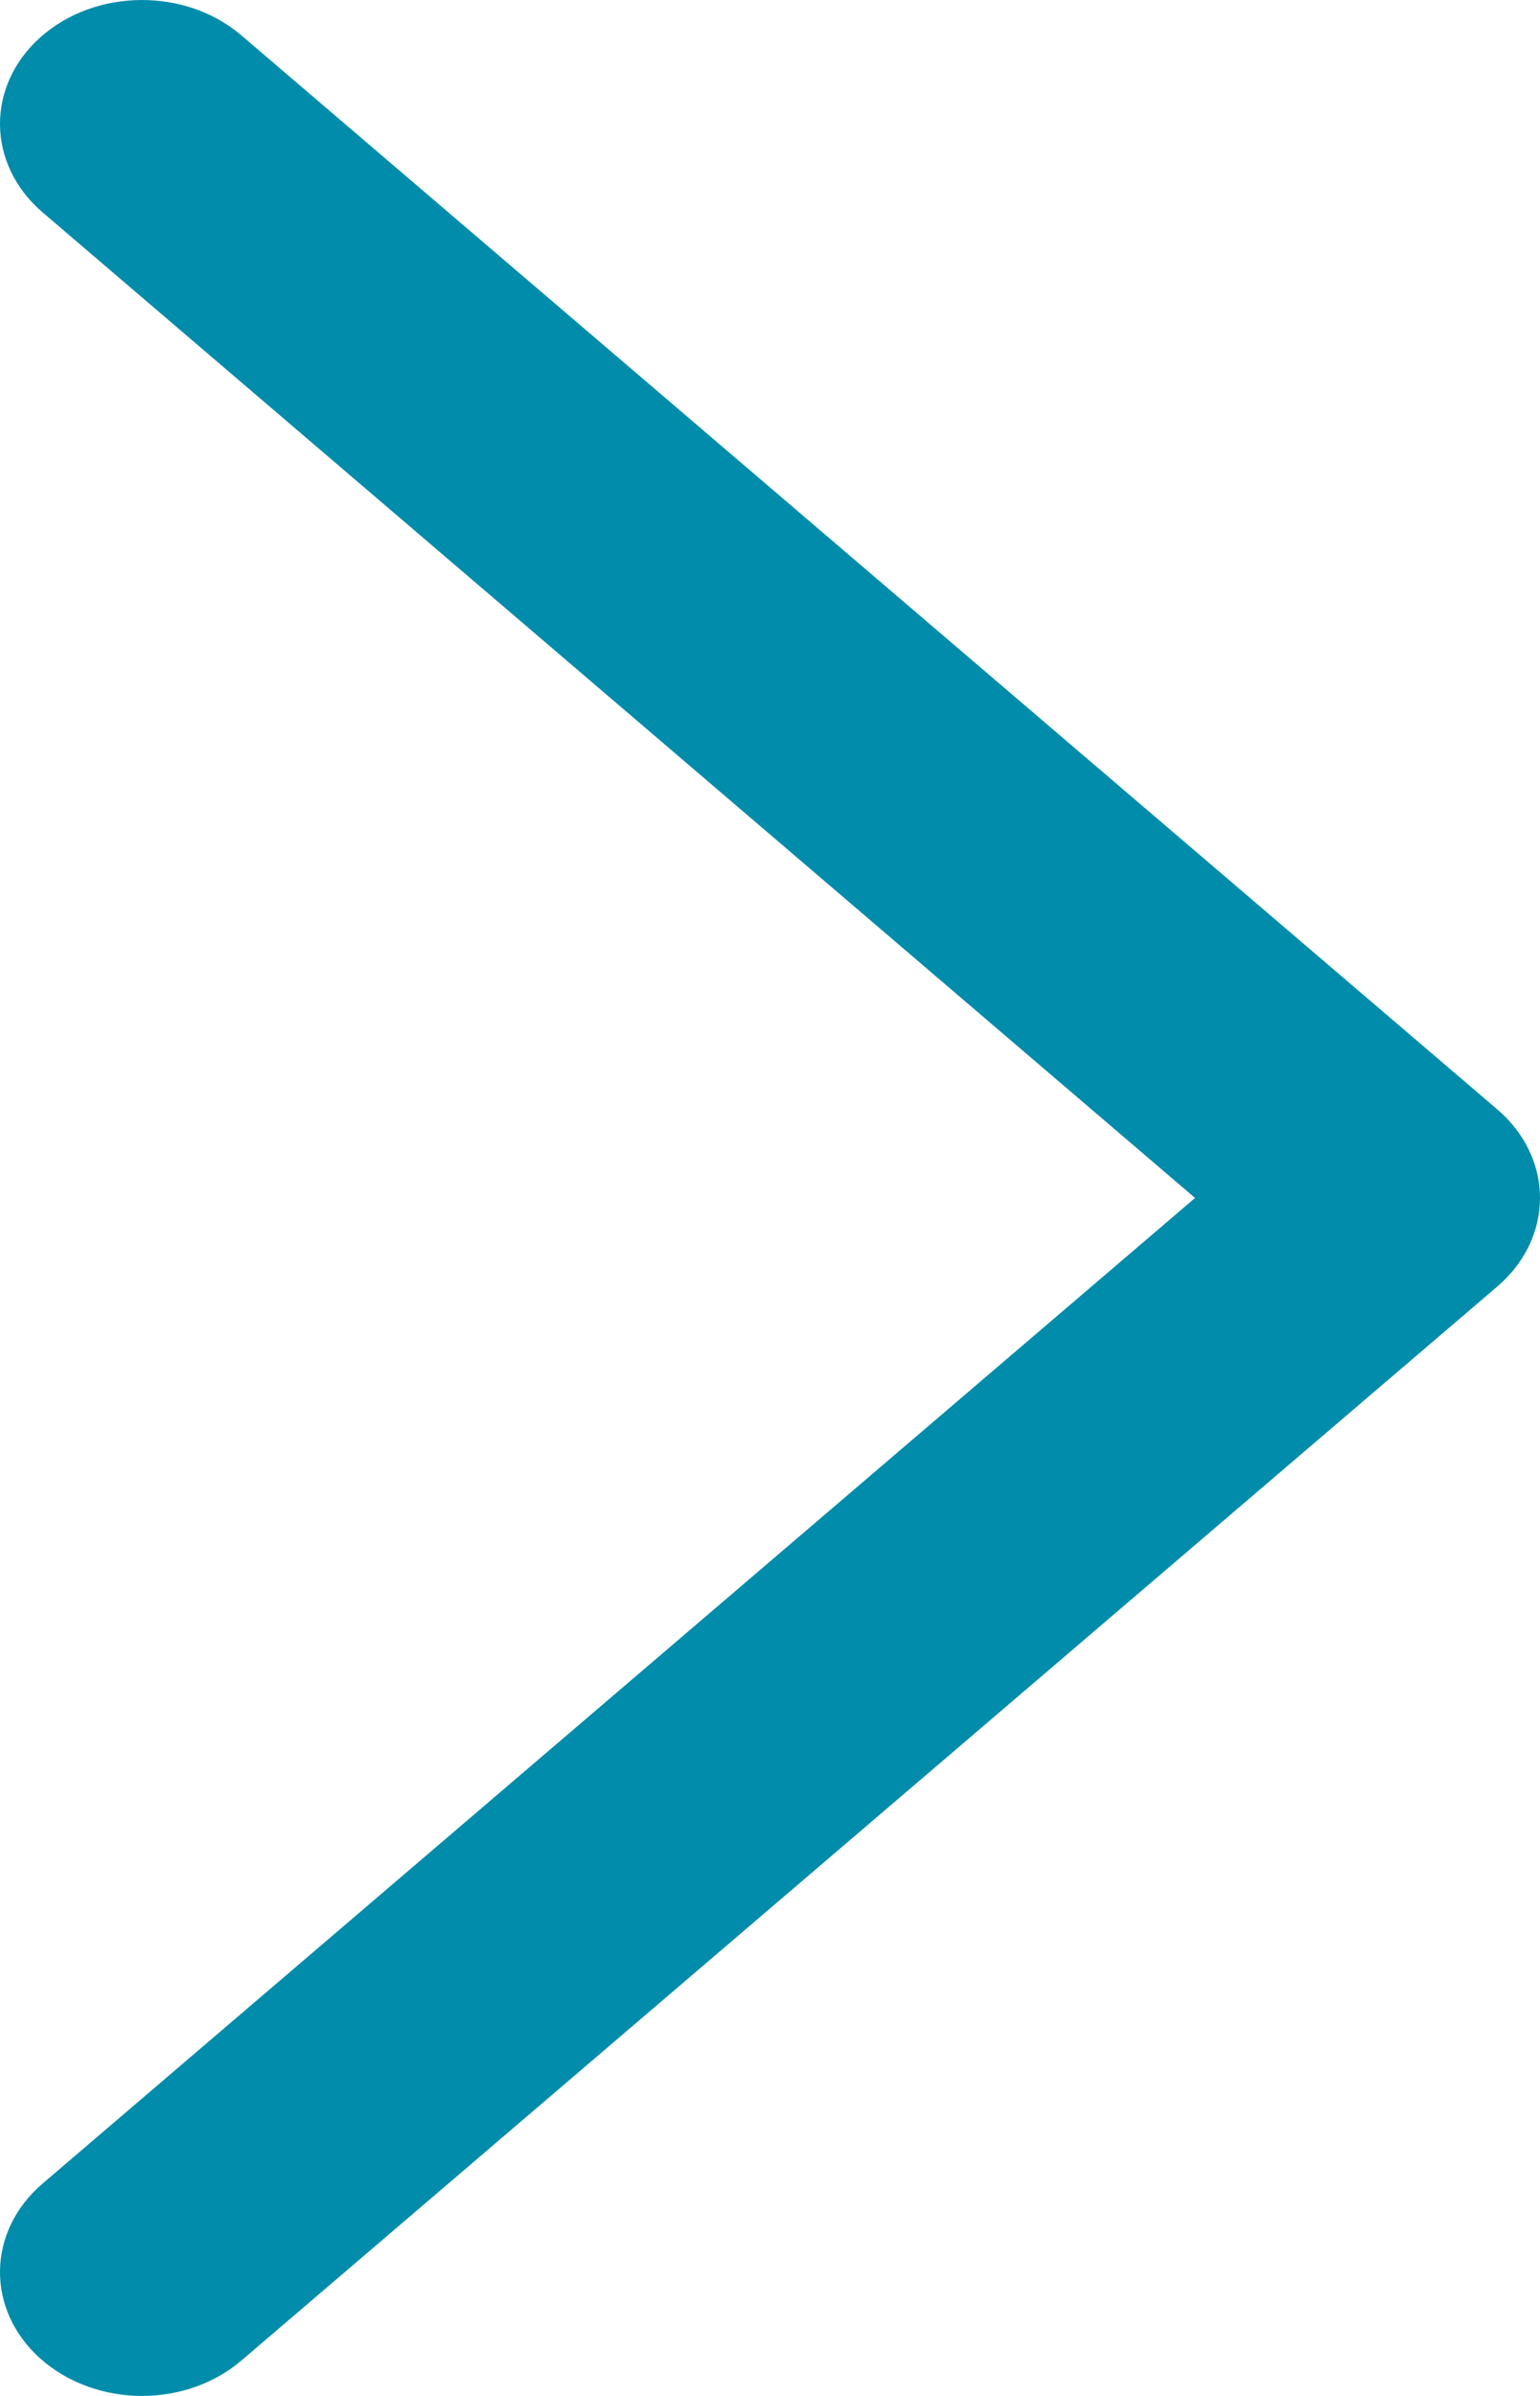<svg width="9" height="14" viewBox="0 0 9 14" fill="none" xmlns="http://www.w3.org/2000/svg">
<path d="M0.83 14C0.615 14 0.4 13.927 0.237 13.783C-0.084 13.497 -0.078 13.039 0.249 12.759L6.984 7L0.249 1.241C-0.078 0.961 -0.084 0.503 0.237 0.217C0.558 -0.068 1.084 -0.073 1.411 0.207L8.751 6.483C8.91 6.619 9 6.805 9 7C9 7.195 8.91 7.381 8.751 7.517L1.411 13.793C1.249 13.931 1.04 14 0.83 14Z" fill="#008CAA"/>
</svg>
